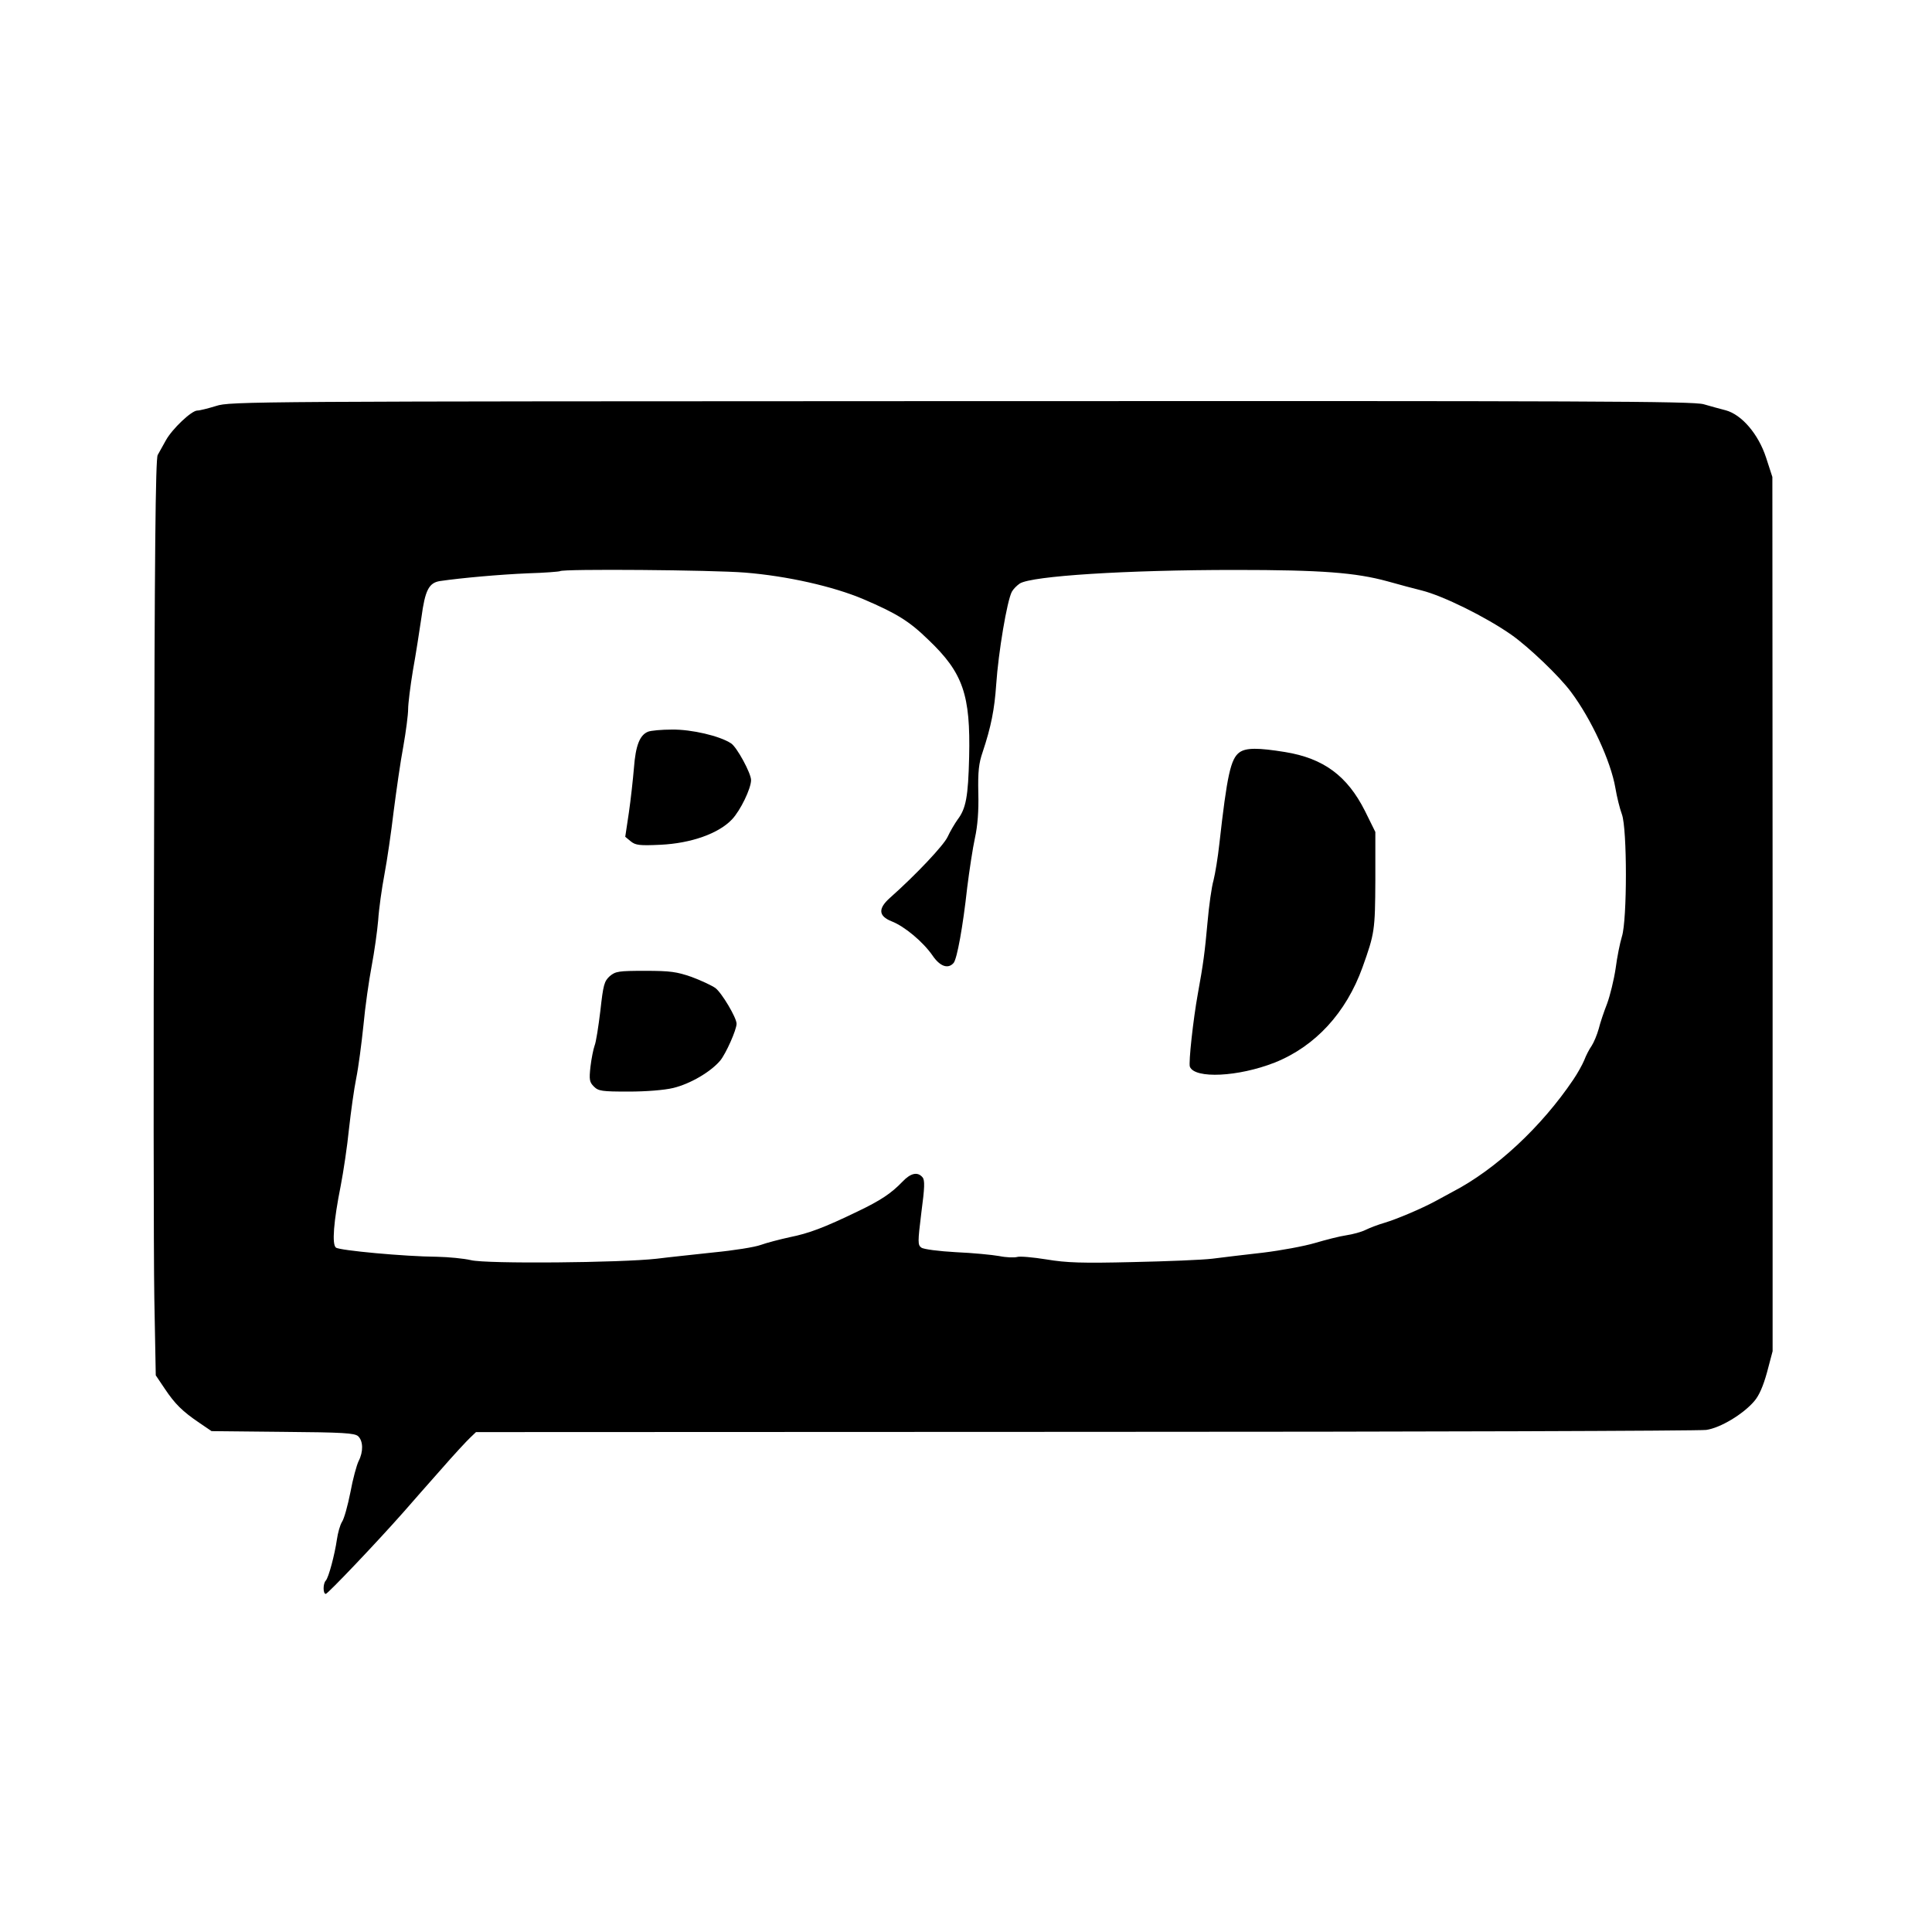 <?xml version="1.0" standalone="no"?>
<!DOCTYPE svg PUBLIC "-//W3C//DTD SVG 20010904//EN"
 "http://www.w3.org/TR/2001/REC-SVG-20010904/DTD/svg10.dtd">
<svg version="1.0" xmlns="http://www.w3.org/2000/svg"
 width="800pt" height="800pt" viewBox="0 0 800 800"
 preserveAspectRatio="xMidYMid meet">
<g transform="translate(0,800) scale(0.1,-0.1)"
fill="#000000" stroke="none">
<path d="M895 6319 c-33 -10 -68 -19 -78 -19 -24 0 -104 -76 -130 -123 -12
-22 -27 -49 -34 -61 -9 -16 -13 -409 -15 -1596 -3 -866 -2 -1719 1 -1895 l6
-320 37 -55 c42 -63 73 -94 144 -142 l50 -34 295 -3 c251 -2 297 -5 312 -18
21 -20 22 -64 2 -103 -8 -16 -24 -74 -34 -129 -11 -55 -26 -110 -35 -123 -8
-13 -17 -45 -21 -73 -9 -62 -34 -157 -46 -170 -12 -12 -12 -55 0 -55 8 0 210
212 323 340 31 36 101 115 154 175 53 61 108 120 121 132 l24 23 2522 1 c1387
0 2545 4 2572 8 58 8 153 65 199 119 20 23 37 62 53 120 l23 87 0 1810 -1
1810 -26 80 c-32 98 -101 178 -167 196 -23 6 -64 17 -91 25 -44 13 -473 14
-3075 13 -2945 -1 -3027 -1 -3085 -20z m2190 -690 c174 -14 365 -57 490 -110
138 -59 190 -91 269 -168 144 -137 175 -228 169 -486 -4 -164 -13 -213 -48
-259 -12 -17 -31 -49 -41 -71 -16 -35 -131 -157 -238 -252 -51 -45 -49 -76 6
-98 54 -21 130 -85 169 -141 31 -46 65 -58 88 -31 14 18 38 148 56 312 9 72
23 164 32 205 11 50 16 112 14 186 -2 89 2 124 18 170 35 105 49 177 56 279 9
134 45 348 65 385 6 11 21 26 33 34 51 31 437 56 892 56 358 0 498 -11 630
-47 50 -14 113 -31 142 -38 88 -22 265 -109 372 -184 71 -50 198 -171 246
-236 84 -112 165 -287 184 -398 6 -36 18 -85 27 -109 22 -60 22 -437 0 -506
-8 -26 -20 -85 -26 -132 -7 -47 -23 -112 -35 -145 -13 -33 -29 -80 -35 -105
-7 -25 -20 -56 -29 -70 -10 -14 -24 -41 -31 -60 -8 -19 -28 -55 -45 -80 -132
-196 -321 -372 -500 -465 -22 -12 -53 -29 -70 -38 -59 -32 -161 -75 -211 -90
-28 -8 -64 -22 -80 -30 -16 -8 -52 -18 -79 -22 -28 -4 -86 -19 -130 -32 -44
-13 -141 -31 -215 -40 -74 -8 -169 -20 -210 -25 -41 -5 -190 -11 -330 -14
-209 -5 -273 -3 -357 11 -56 9 -111 14 -122 10 -12 -3 -45 -2 -74 4 -28 5
-109 13 -179 16 -71 4 -134 12 -143 19 -15 11 -15 22 0 144 14 105 15 135 5
147 -20 24 -49 18 -83 -18 -47 -49 -91 -78 -187 -124 -137 -66 -200 -90 -280
-106 -41 -9 -95 -23 -120 -32 -24 -9 -112 -23 -195 -31 -82 -9 -188 -20 -235
-26 -149 -17 -707 -22 -770 -6 -30 7 -93 13 -140 14 -133 1 -404 26 -419 38
-17 13 -10 107 20 257 11 57 27 163 34 234 8 72 21 166 30 210 9 44 22 143 30
220 7 77 23 187 34 245 11 58 23 143 27 190 3 47 15 132 26 190 11 58 28 175
38 260 11 85 28 206 40 269 11 62 20 132 20 155 0 22 9 95 20 161 12 66 27
164 35 218 15 113 31 144 77 151 89 13 246 27 363 32 71 2 131 7 134 9 9 10
632 5 766 -6z"/>
<path d="M2683 4970 c-34 -14 -51 -57 -58 -150 -4 -47 -13 -130 -21 -185 l-15
-100 23 -19 c20 -16 36 -18 123 -14 126 6 240 46 296 105 35 37 79 128 79 163
0 28 -59 137 -83 152 -47 31 -164 58 -244 57 -43 0 -88 -4 -100 -9z"/>
<path d="M5133 4885 c-37 -26 -52 -94 -84 -380 -6 -55 -17 -122 -24 -150 -8
-27 -19 -106 -25 -175 -11 -121 -17 -169 -40 -295 -19 -104 -39 -286 -33 -302
20 -51 201 -42 351 17 168 67 296 206 364 395 50 140 52 152 53 360 l0 200
-43 87 c-73 145 -171 218 -331 244 -111 18 -161 18 -188 -1z"/>
<path d="M2525 3958 c-23 -21 -27 -35 -39 -143 -8 -66 -18 -131 -24 -145 -5
-14 -13 -53 -17 -87 -6 -54 -4 -64 14 -82 19 -19 33 -21 144 -21 72 0 148 6
185 15 70 17 154 66 194 113 24 29 68 128 68 153 0 25 -62 129 -88 148 -16 11
-61 32 -99 46 -61 21 -87 25 -191 25 -111 0 -123 -2 -147 -22z"/>
</g>
</svg>
